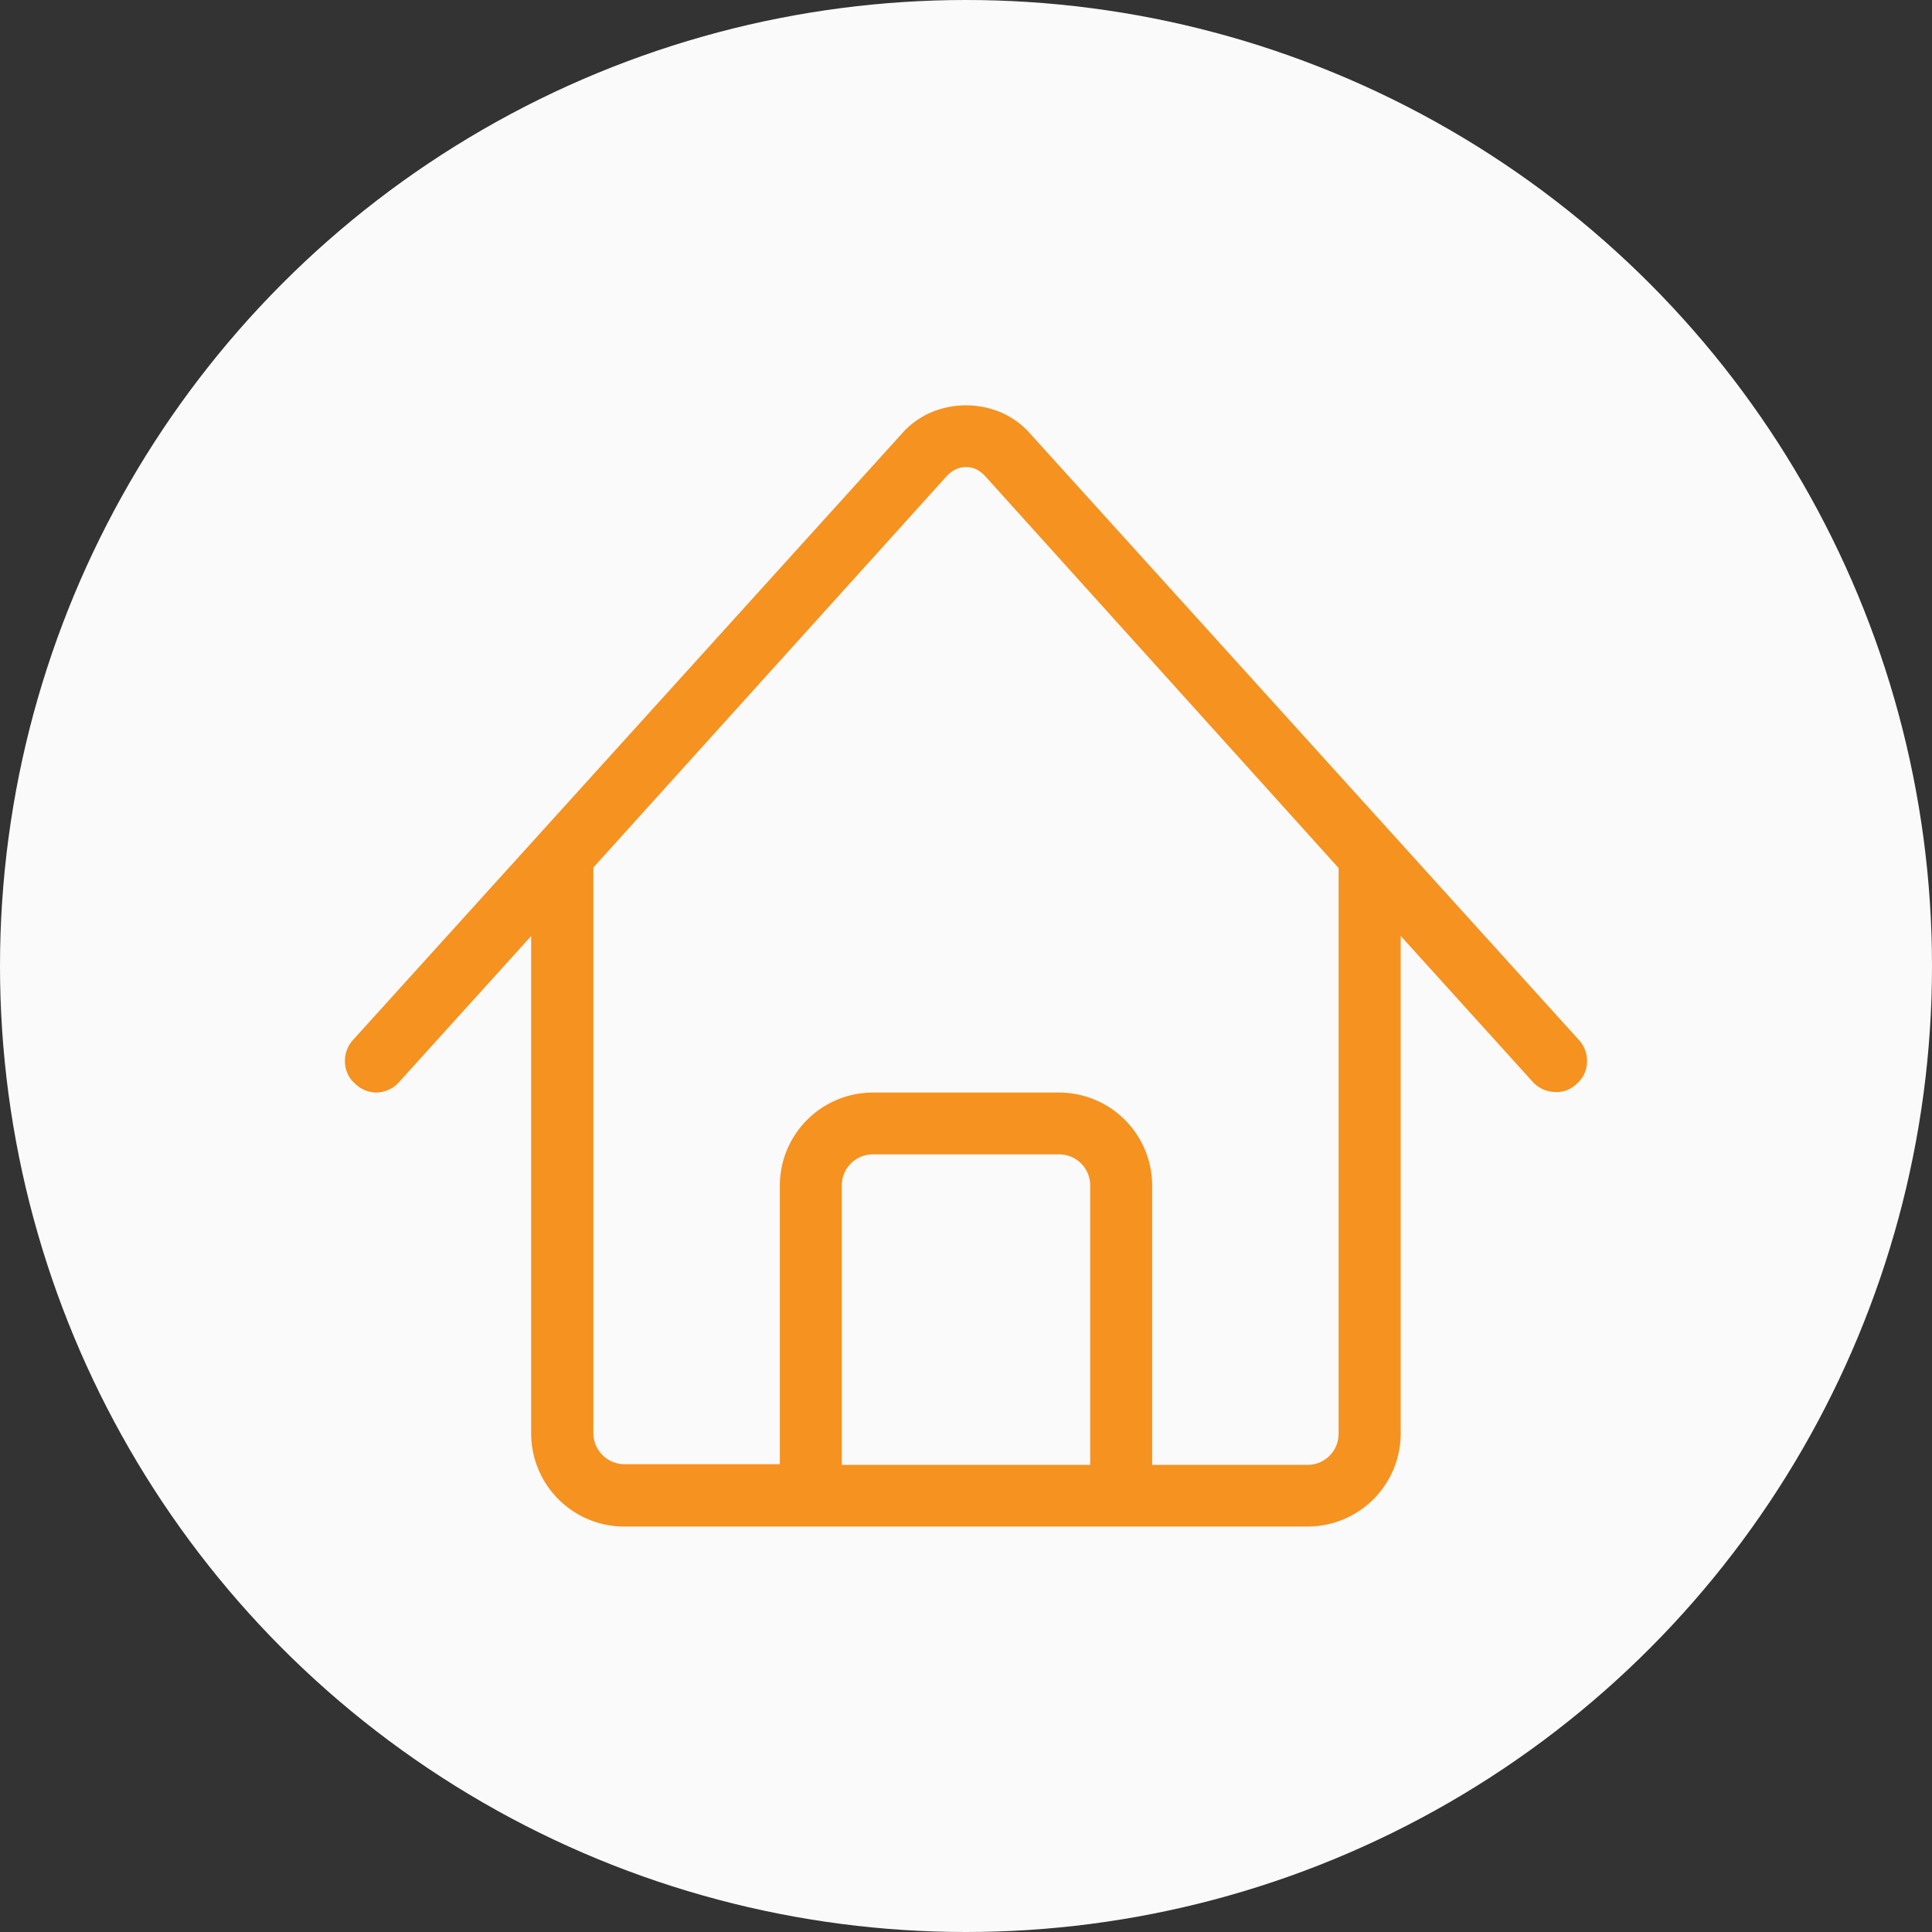 <svg id="Layer_1" data-name="Layer 1" xmlns="http://www.w3.org/2000/svg" viewBox="0 0 140 140"><rect x="0" y="0" width="140" height="140" fill="#333333" stroke="none"/><defs><style>.cls-1{fill:#fafafa;}.cls-2{fill:#f69220;}</style></defs><title>sales</title><circle class="cls-1" cx="70" cy="70" r="70"/><path class="cls-2" d="M114.43,75.38A2.23,2.23,0,0,1,115,77a2.11,2.11,0,0,1-.75,1.54,2.07,2.07,0,0,1-1.63.59,2.25,2.25,0,0,1-1.54-.72l-9.58-10.59V103.9a6.75,6.75,0,0,1-6.77,6.72H45.26a6.75,6.75,0,0,1-6.77-6.72V67.83L28.91,78.42a2.15,2.15,0,0,1-.75.55,2.21,2.21,0,0,1-.92.2A2.15,2.15,0,0,1,26.45,79a2,2,0,0,1-.7-0.46A2.1,2.1,0,0,1,25,77a2.22,2.22,0,0,1,.57-1.63L65.3,31.48a6,6,0,0,1,2.13-1.58,6.52,6.52,0,0,1,5.14,0,6,6,0,0,1,2.13,1.58ZM97,103.9v-41L71.36,34.47A2.3,2.3,0,0,0,70.73,34a1.79,1.79,0,0,0-1.45,0,2.3,2.3,0,0,0-.64.46L43,62.86v41a2.25,2.25,0,0,0,2.24,2.24H56.51V85.89a6.75,6.75,0,0,1,6.72-6.72H76.77a6.75,6.75,0,0,1,6.72,6.72v20.26H94.74A2.25,2.25,0,0,0,97,103.9Zm-18,2.24V85.89a2.25,2.25,0,0,0-2.24-2.24H63.23A2.25,2.25,0,0,0,61,85.89v20.26H79Z"/></svg>
